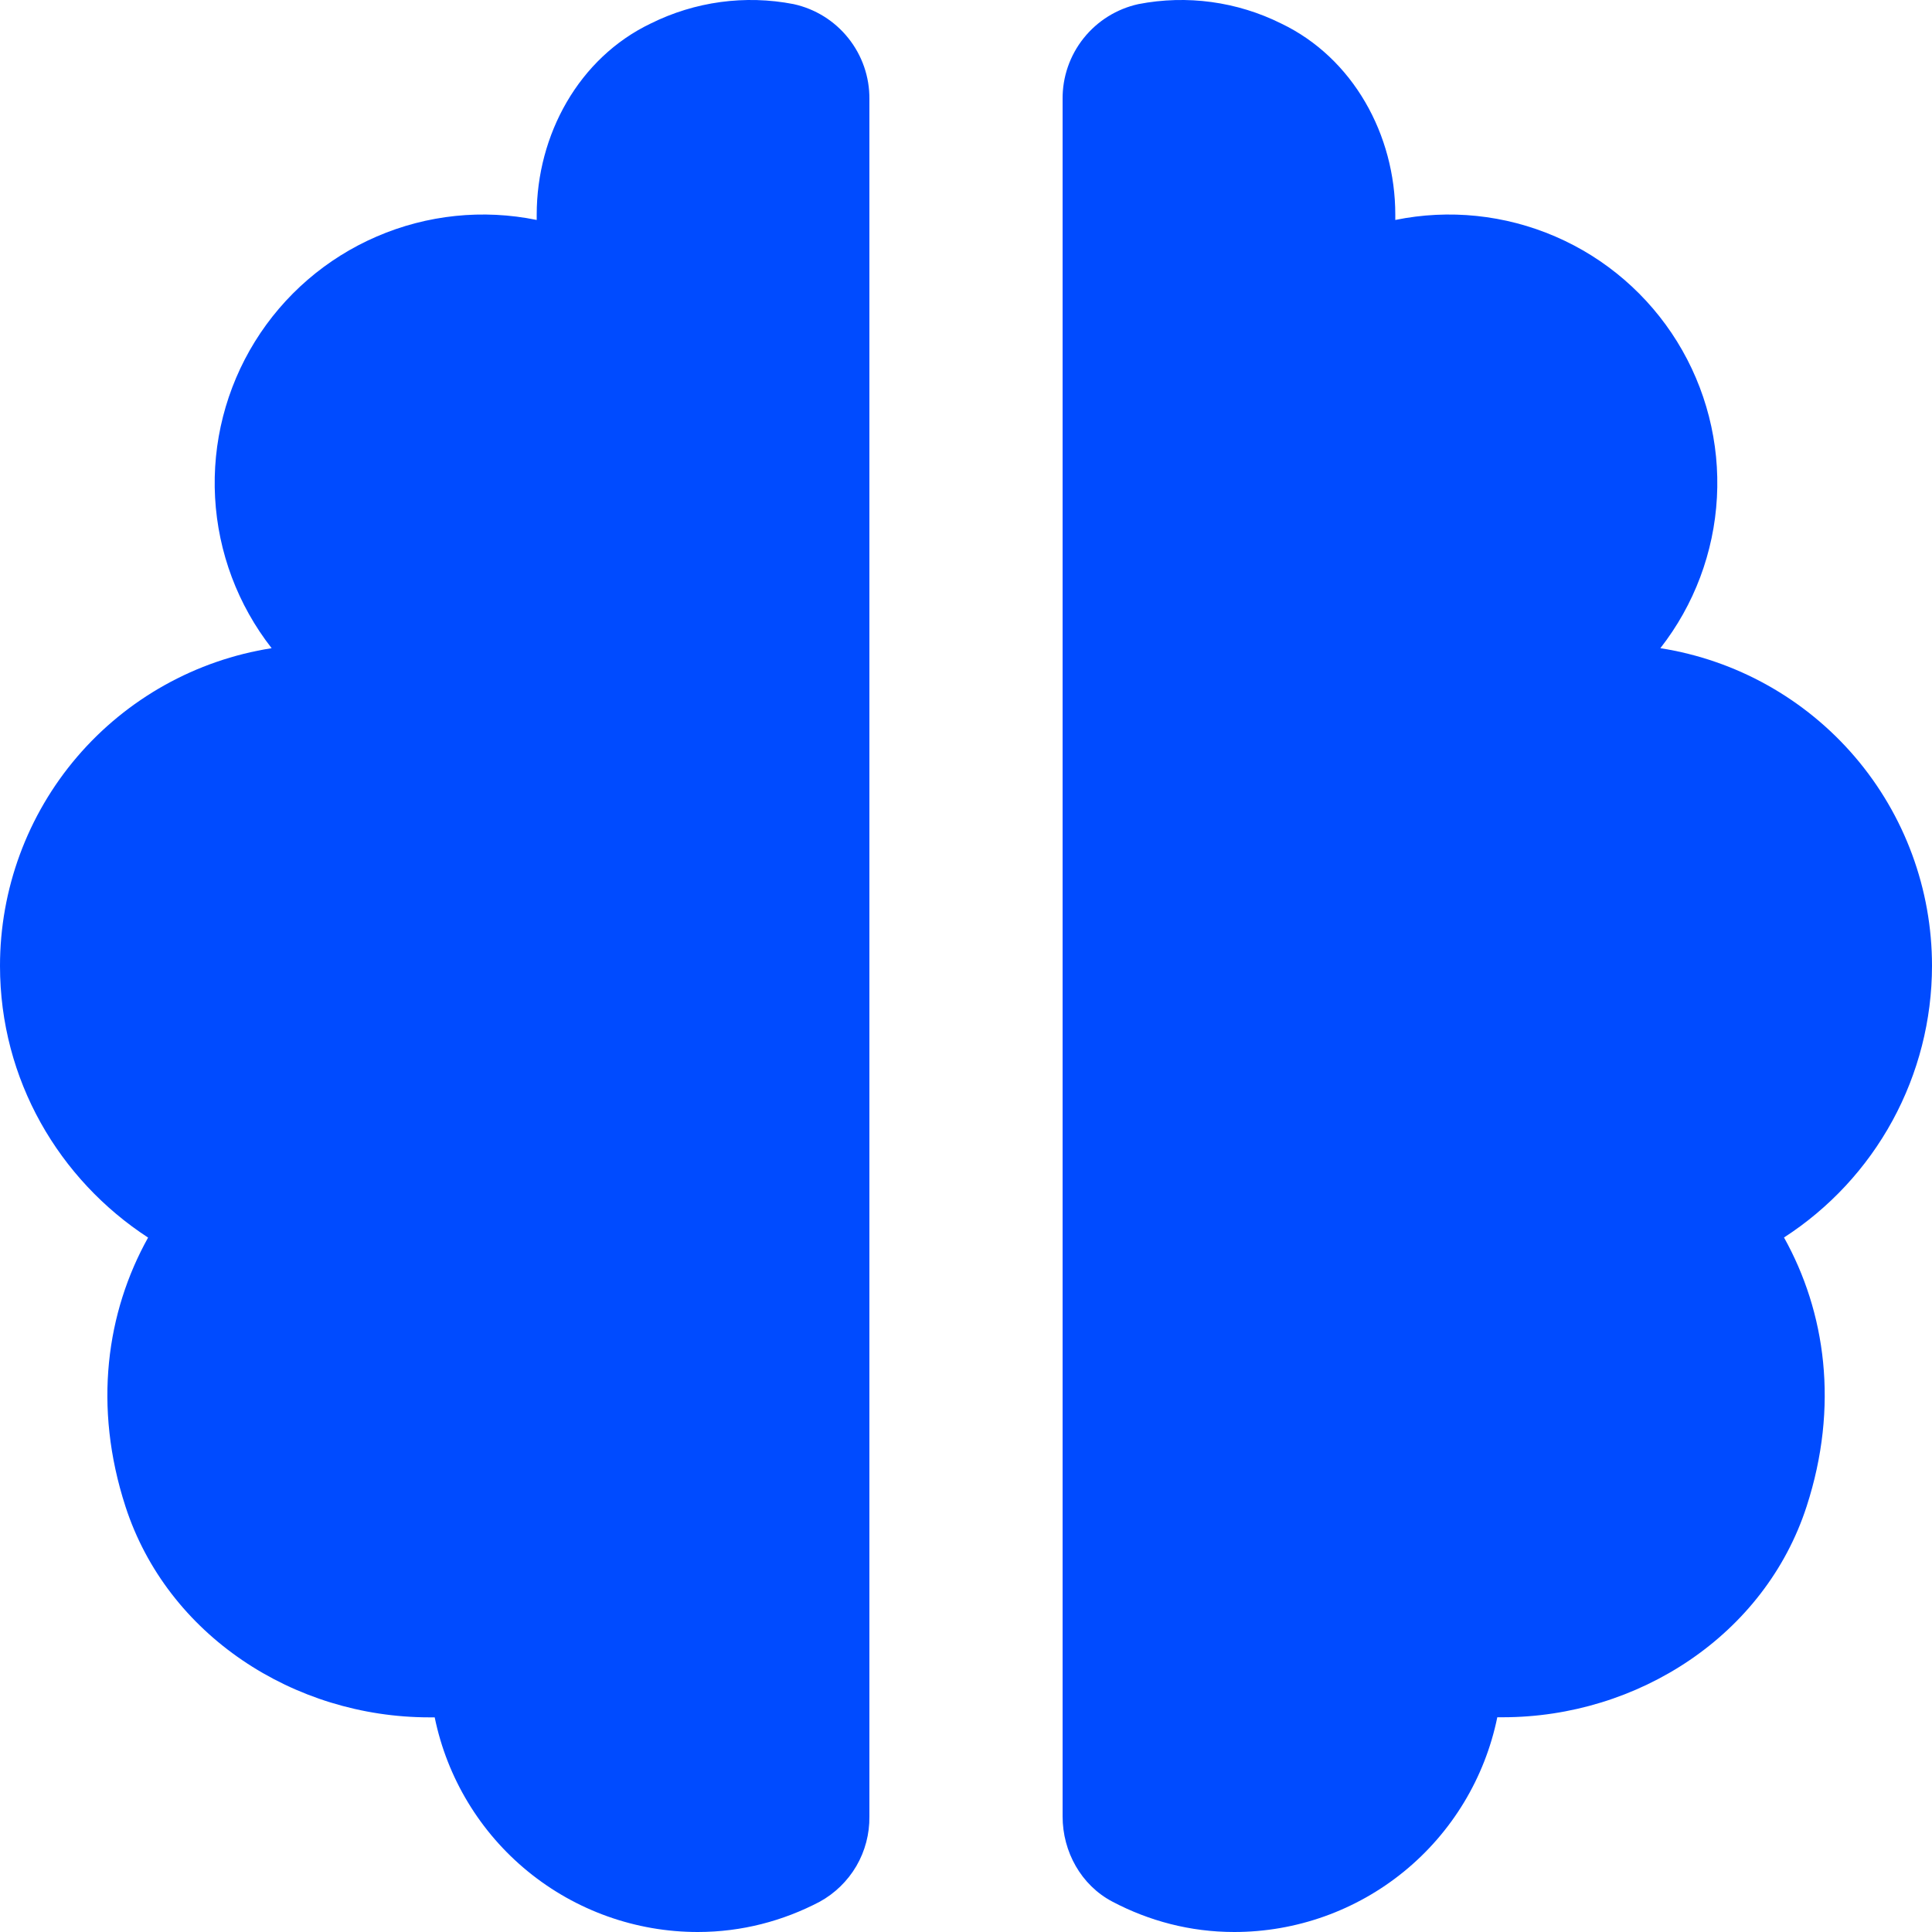 <?xml version="1.0" encoding="UTF-8"?>
<svg xmlns="http://www.w3.org/2000/svg" width="40" height="40" viewBox="0 0 40 40" fill="none">
  <path d="M2.598 31.191C3.462 33.856 6.088 35.556 8.89 35.556H9C9.257 36.81 9.939 37.938 10.932 38.748C11.924 39.557 13.165 40 14.446 40C15.36 40 16.214 39.77 16.97 39.374C17.285 39.201 17.548 38.945 17.73 38.635C17.911 38.324 18.004 37.97 18 37.61V2.051C18.004 1.593 17.85 1.148 17.564 0.79C17.278 0.431 16.878 0.183 16.43 0.085C15.427 -0.11 14.387 0.032 13.472 0.487C11.984 1.199 11.112 2.79 11.112 4.444V4.554C9.998 4.326 8.842 4.446 7.799 4.897C6.755 5.347 5.875 6.107 5.277 7.073C4.679 8.04 4.391 9.166 4.453 10.301C4.515 11.436 4.924 12.525 5.624 13.42C4.056 13.666 2.628 14.464 1.596 15.67C0.565 16.876 -0.001 18.412 1.32812e-06 19.999C1.32812e-06 22.355 1.222 24.421 3.066 25.623C2.206 27.165 1.924 29.115 2.598 31.191ZM34.376 13.42C35.076 12.525 35.485 11.436 35.547 10.301C35.609 9.166 35.321 8.04 34.723 7.073C34.125 6.107 33.245 5.347 32.202 4.897C31.158 4.446 30.002 4.326 28.888 4.554V4.444C28.888 2.792 28.014 1.199 26.526 0.487C25.612 0.032 24.573 -0.11 23.57 0.085C23.122 0.183 22.722 0.432 22.436 0.79C22.15 1.148 21.996 1.593 22 2.051V37.608C22 38.338 22.384 39.032 23.032 39.372C23.788 39.77 24.64 40 25.554 40C26.835 40 28.077 39.557 29.069 38.747C30.061 37.937 30.743 36.809 31 35.554H31.112C33.912 35.554 36.54 33.854 37.404 31.189C38.078 29.113 37.796 27.163 36.936 25.621C37.875 25.014 38.648 24.182 39.183 23.2C39.718 22.218 39.999 21.117 40 19.999C40.001 18.412 39.435 16.876 38.404 15.67C37.372 14.464 35.944 13.666 34.376 13.42Z" fill="#004BFF"></path>
</svg>
